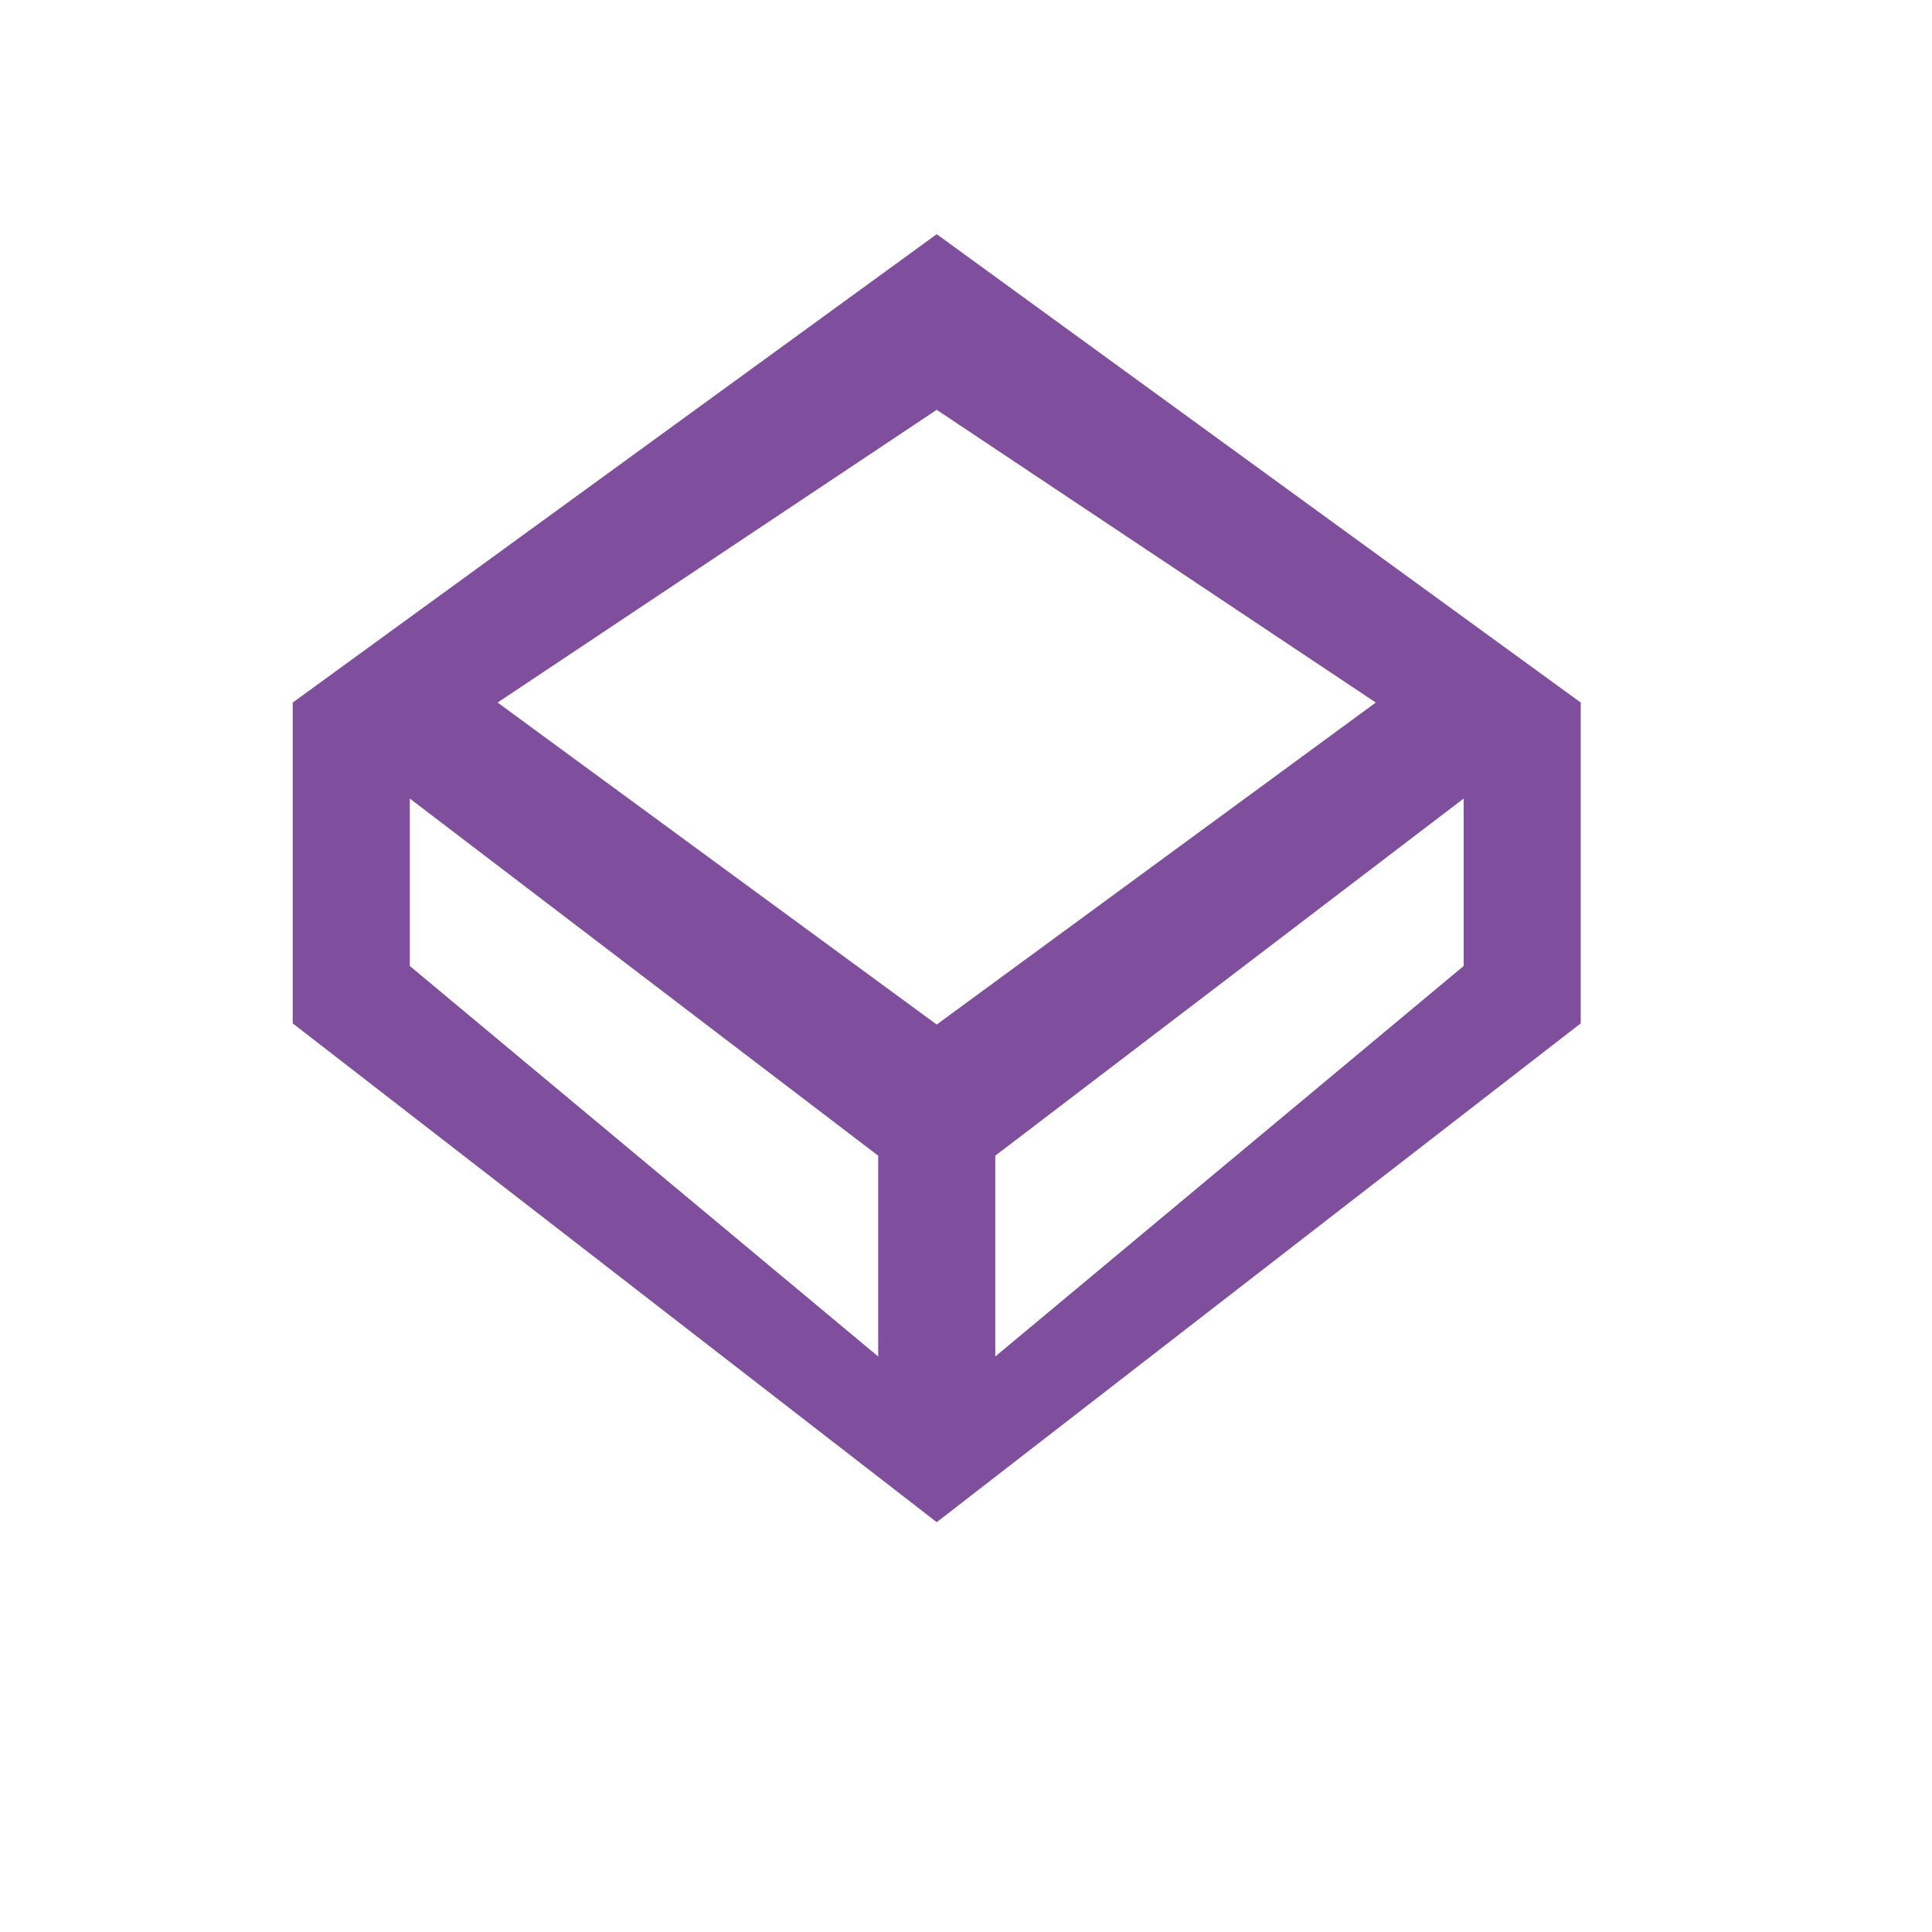 <svg xmlns="http://www.w3.org/2000/svg" width="33" height="33" viewBox="0 0 33 33"><defs><style>.cls-1{fill:none;}.cls-2{fill:#7f4f9e;}</style></defs><title>Features-129v-33x33</title><g id="Features"><path class="cls-1" d="M0 0h33v33h-33z"/><path class="cls-2" d="M16 4l-11 8v5.48l11 8.52 11-8.52v-5.48zm-1 19.17l-8-6.67v-2.86l8 6.1zm-6.5-11.17l7.5-5 7.5 5-7.5 5.5zm16.5 4.5l-8 6.67v-3.43l8-6.1z"/></g></svg>